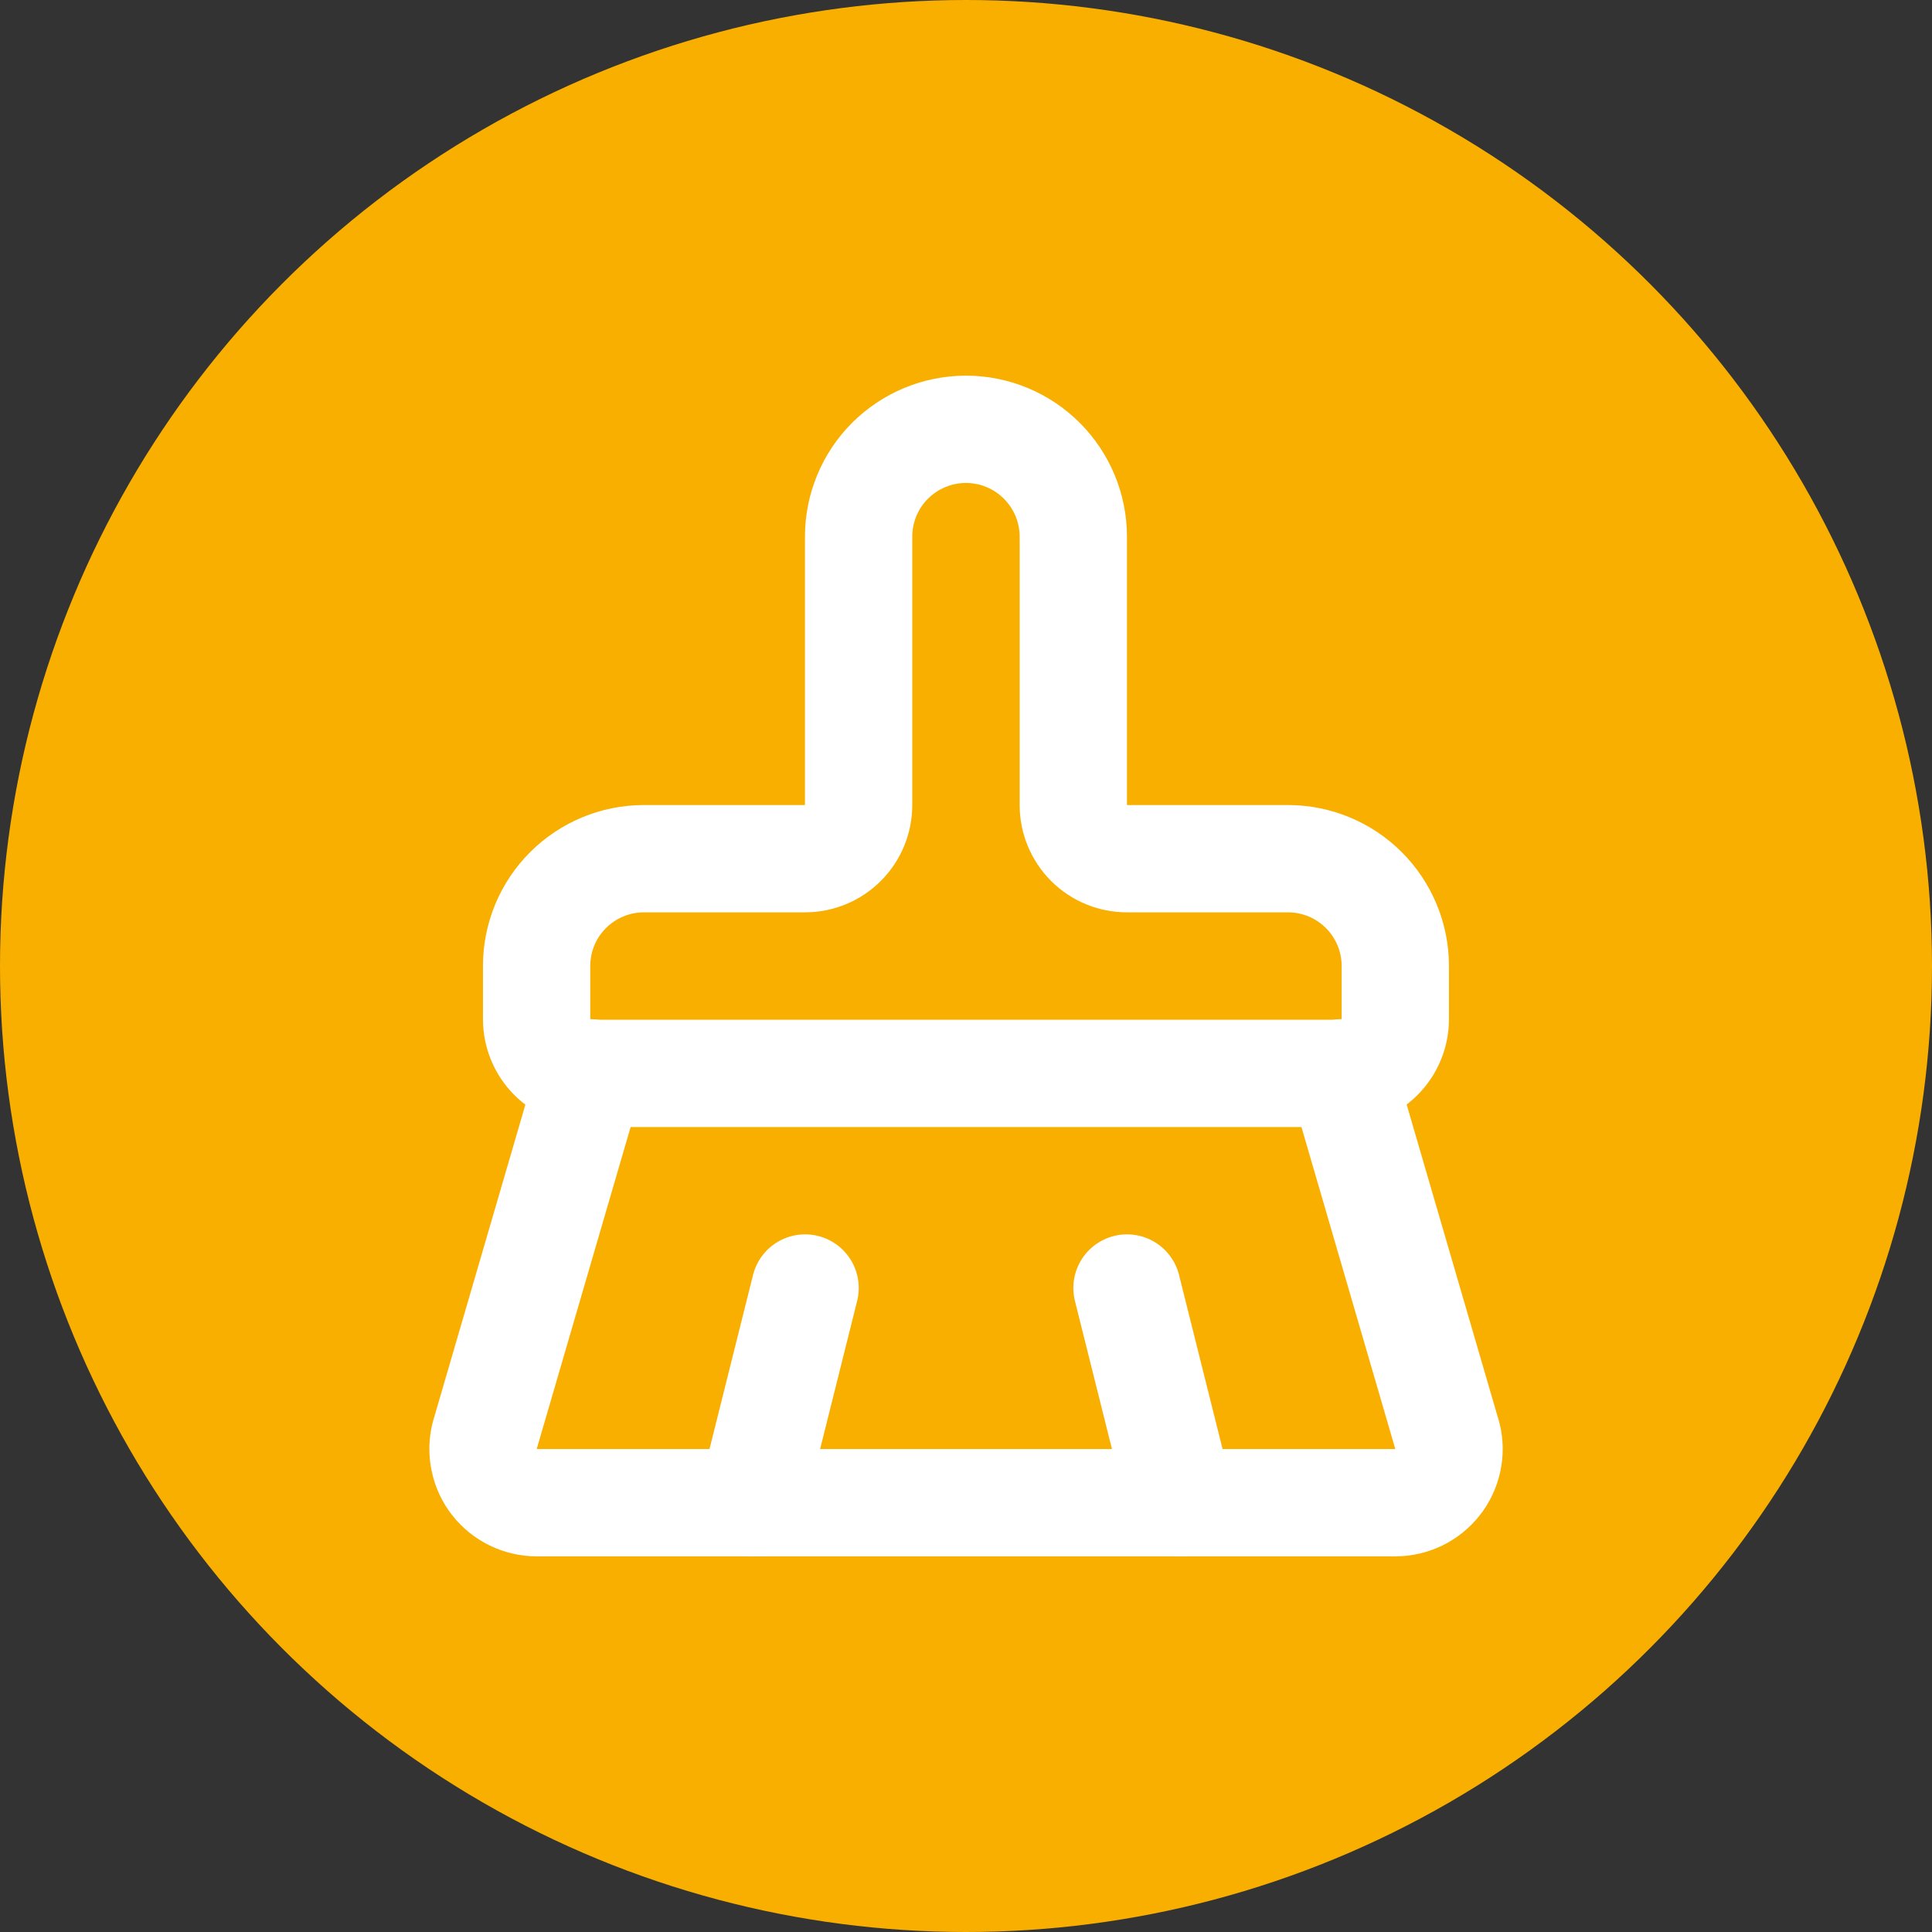 <?xml version="1.0" encoding="UTF-8"?>
<svg xmlns="http://www.w3.org/2000/svg" width="30" height="30" viewBox="0 0 24 24" fill="none">
  <rect x="0" y="0" width="24" height="24" fill="#333333" stroke="none"/>
  <circle cx="12" cy="12" r="12" fill="#F9AF00"></circle>
  <path d="M14.667 18.667L14 16" stroke="white" stroke-width="1.333" stroke-linecap="round" stroke-linejoin="round"></path>
  <path d="M16.666 13.327C16.843 13.327 17.012 13.257 17.137 13.132C17.262 13.007 17.333 12.837 17.333 12.66V12C17.333 11.646 17.192 11.307 16.942 11.057C16.692 10.807 16.353 10.667 15.999 10.667H13.999C13.822 10.667 13.653 10.597 13.528 10.472C13.403 10.347 13.333 10.177 13.333 10V6.667C13.333 6.313 13.192 5.974 12.942 5.724C12.692 5.474 12.353 5.333 11.999 5.333C11.646 5.333 11.307 5.474 11.056 5.724C10.806 5.974 10.666 6.313 10.666 6.667V10C10.666 10.177 10.596 10.347 10.471 10.472C10.346 10.597 10.176 10.667 9.999 10.667H7.999C7.646 10.667 7.307 10.807 7.057 11.057C6.806 11.307 6.666 11.646 6.666 12V12.66C6.666 12.837 6.736 13.007 6.861 13.132C6.986 13.257 7.156 13.327 7.333 13.327" stroke="white" stroke-width="1.333" stroke-linecap="round" stroke-linejoin="round"></path>
  <path d="M7.334 13.334H16.667L17.982 17.845C18.006 17.943 18.007 18.045 17.985 18.143C17.963 18.242 17.92 18.334 17.857 18.413C17.795 18.492 17.715 18.556 17.625 18.6C17.534 18.644 17.434 18.667 17.334 18.667H6.667C6.566 18.667 6.467 18.644 6.376 18.6C6.285 18.556 6.206 18.492 6.143 18.413C6.081 18.334 6.037 18.242 6.016 18.143C5.994 18.045 5.995 17.943 6.018 17.845L7.334 13.334Z" stroke="white" stroke-width="1.333" stroke-linecap="round" stroke-linejoin="round"></path>
  <path d="M9.334 18.667L10.001 16" stroke="white" stroke-width="1.333" stroke-linecap="round" stroke-linejoin="round"></path>
</svg>
